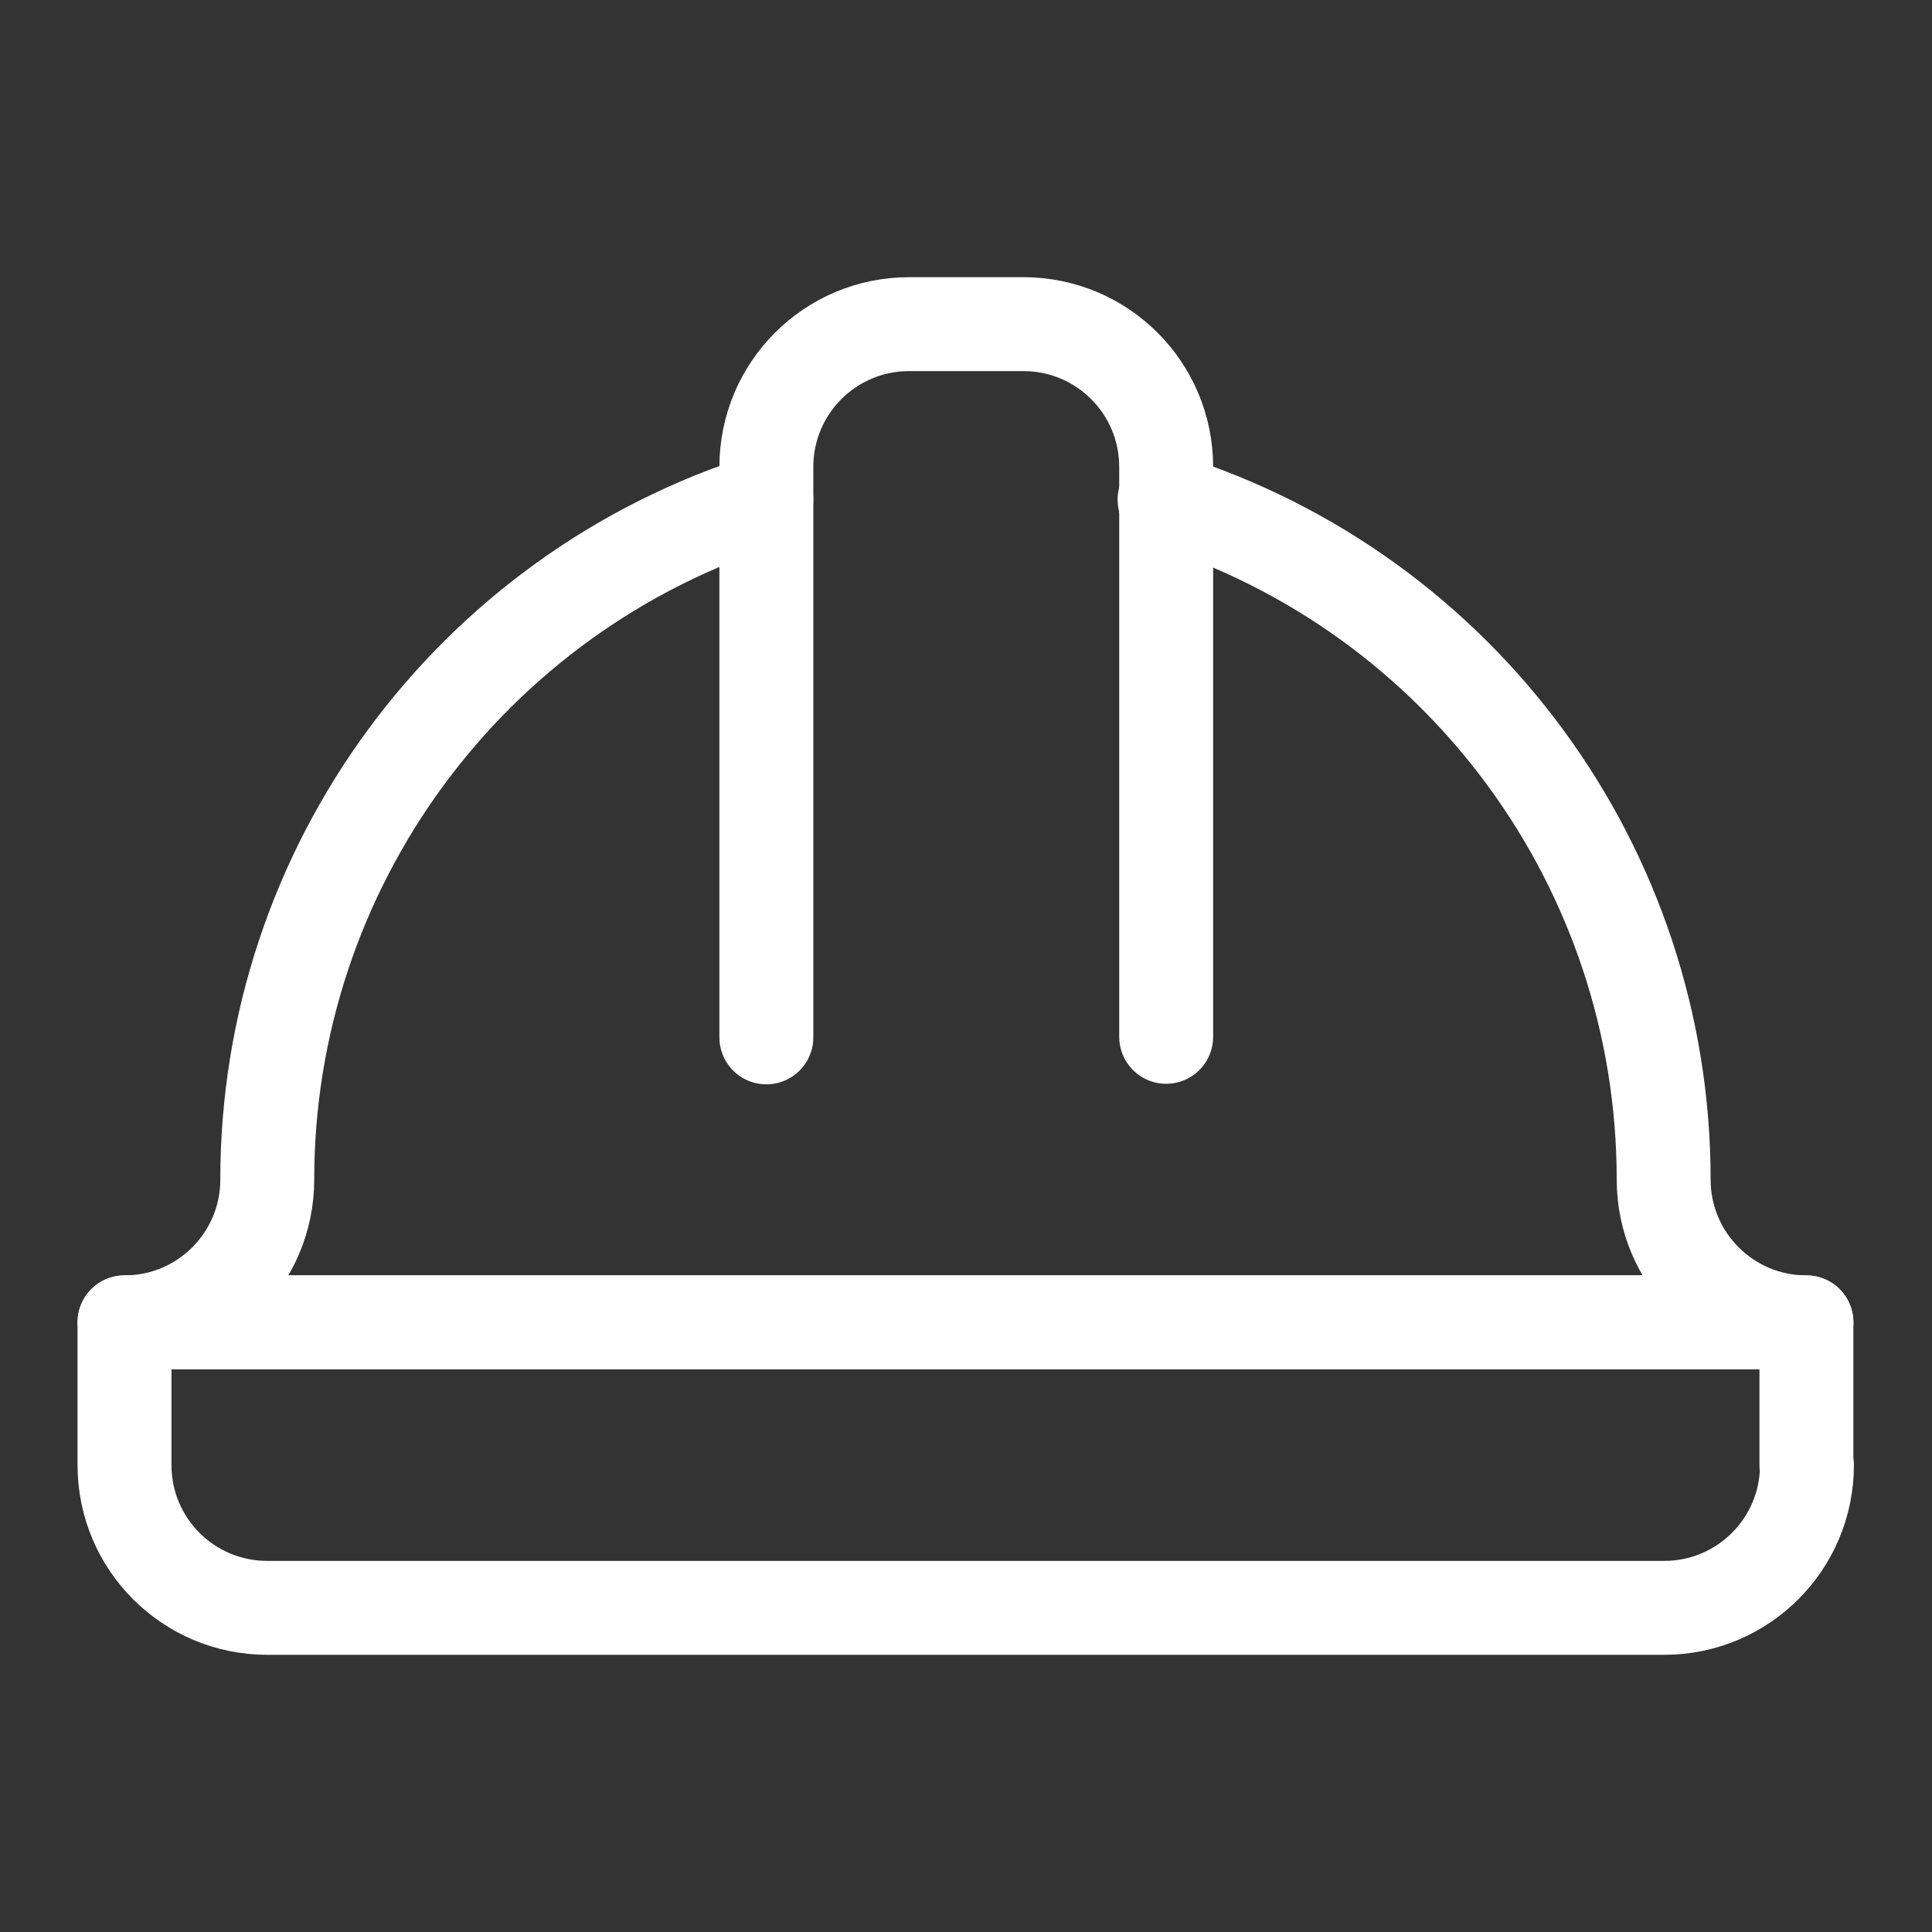 <?xml version="1.0" encoding="UTF-8"?><svg id="Ebene_1" xmlns="http://www.w3.org/2000/svg" viewBox="0 0 36 36"><rect x="0" y="0" width="36" height="36" fill="#333333" stroke="none"/><g id="Helmet"><path id="Pfad_888" d="M14.28,9.31c-5.53,1.74-9.3,6.87-9.3,12.67,0,1.47-1.19,2.66-2.66,2.66h0,31.34c-1.47,0-2.66-1.19-2.66-2.66h0c0-5.8-3.76-10.93-9.3-12.67" style="fill:none; stroke:#fff; stroke-linecap:round; stroke-linejoin:round; stroke-width:1.75px;"/><path id="Pfad_889" d="M14.28,19.33v-10.63c0-1.47,1.19-2.66,2.66-2.66h2.13c1.47,0,2.66,1.19,2.66,2.66h0v10.62" style="fill:none; stroke:#fff; stroke-linecap:round; stroke-linejoin:round; stroke-width:1.75px;"/><path id="Pfad_890" d="M33.67,27.3c0,1.47-1.19,2.66-2.66,2.66H4.98c-1.47,0-2.66-1.19-2.66-2.66v-2.66h31.34v2.66Z" style="fill:none; stroke:#fff; stroke-linecap:round; stroke-linejoin:round; stroke-width:1.75px;"/></g></svg>